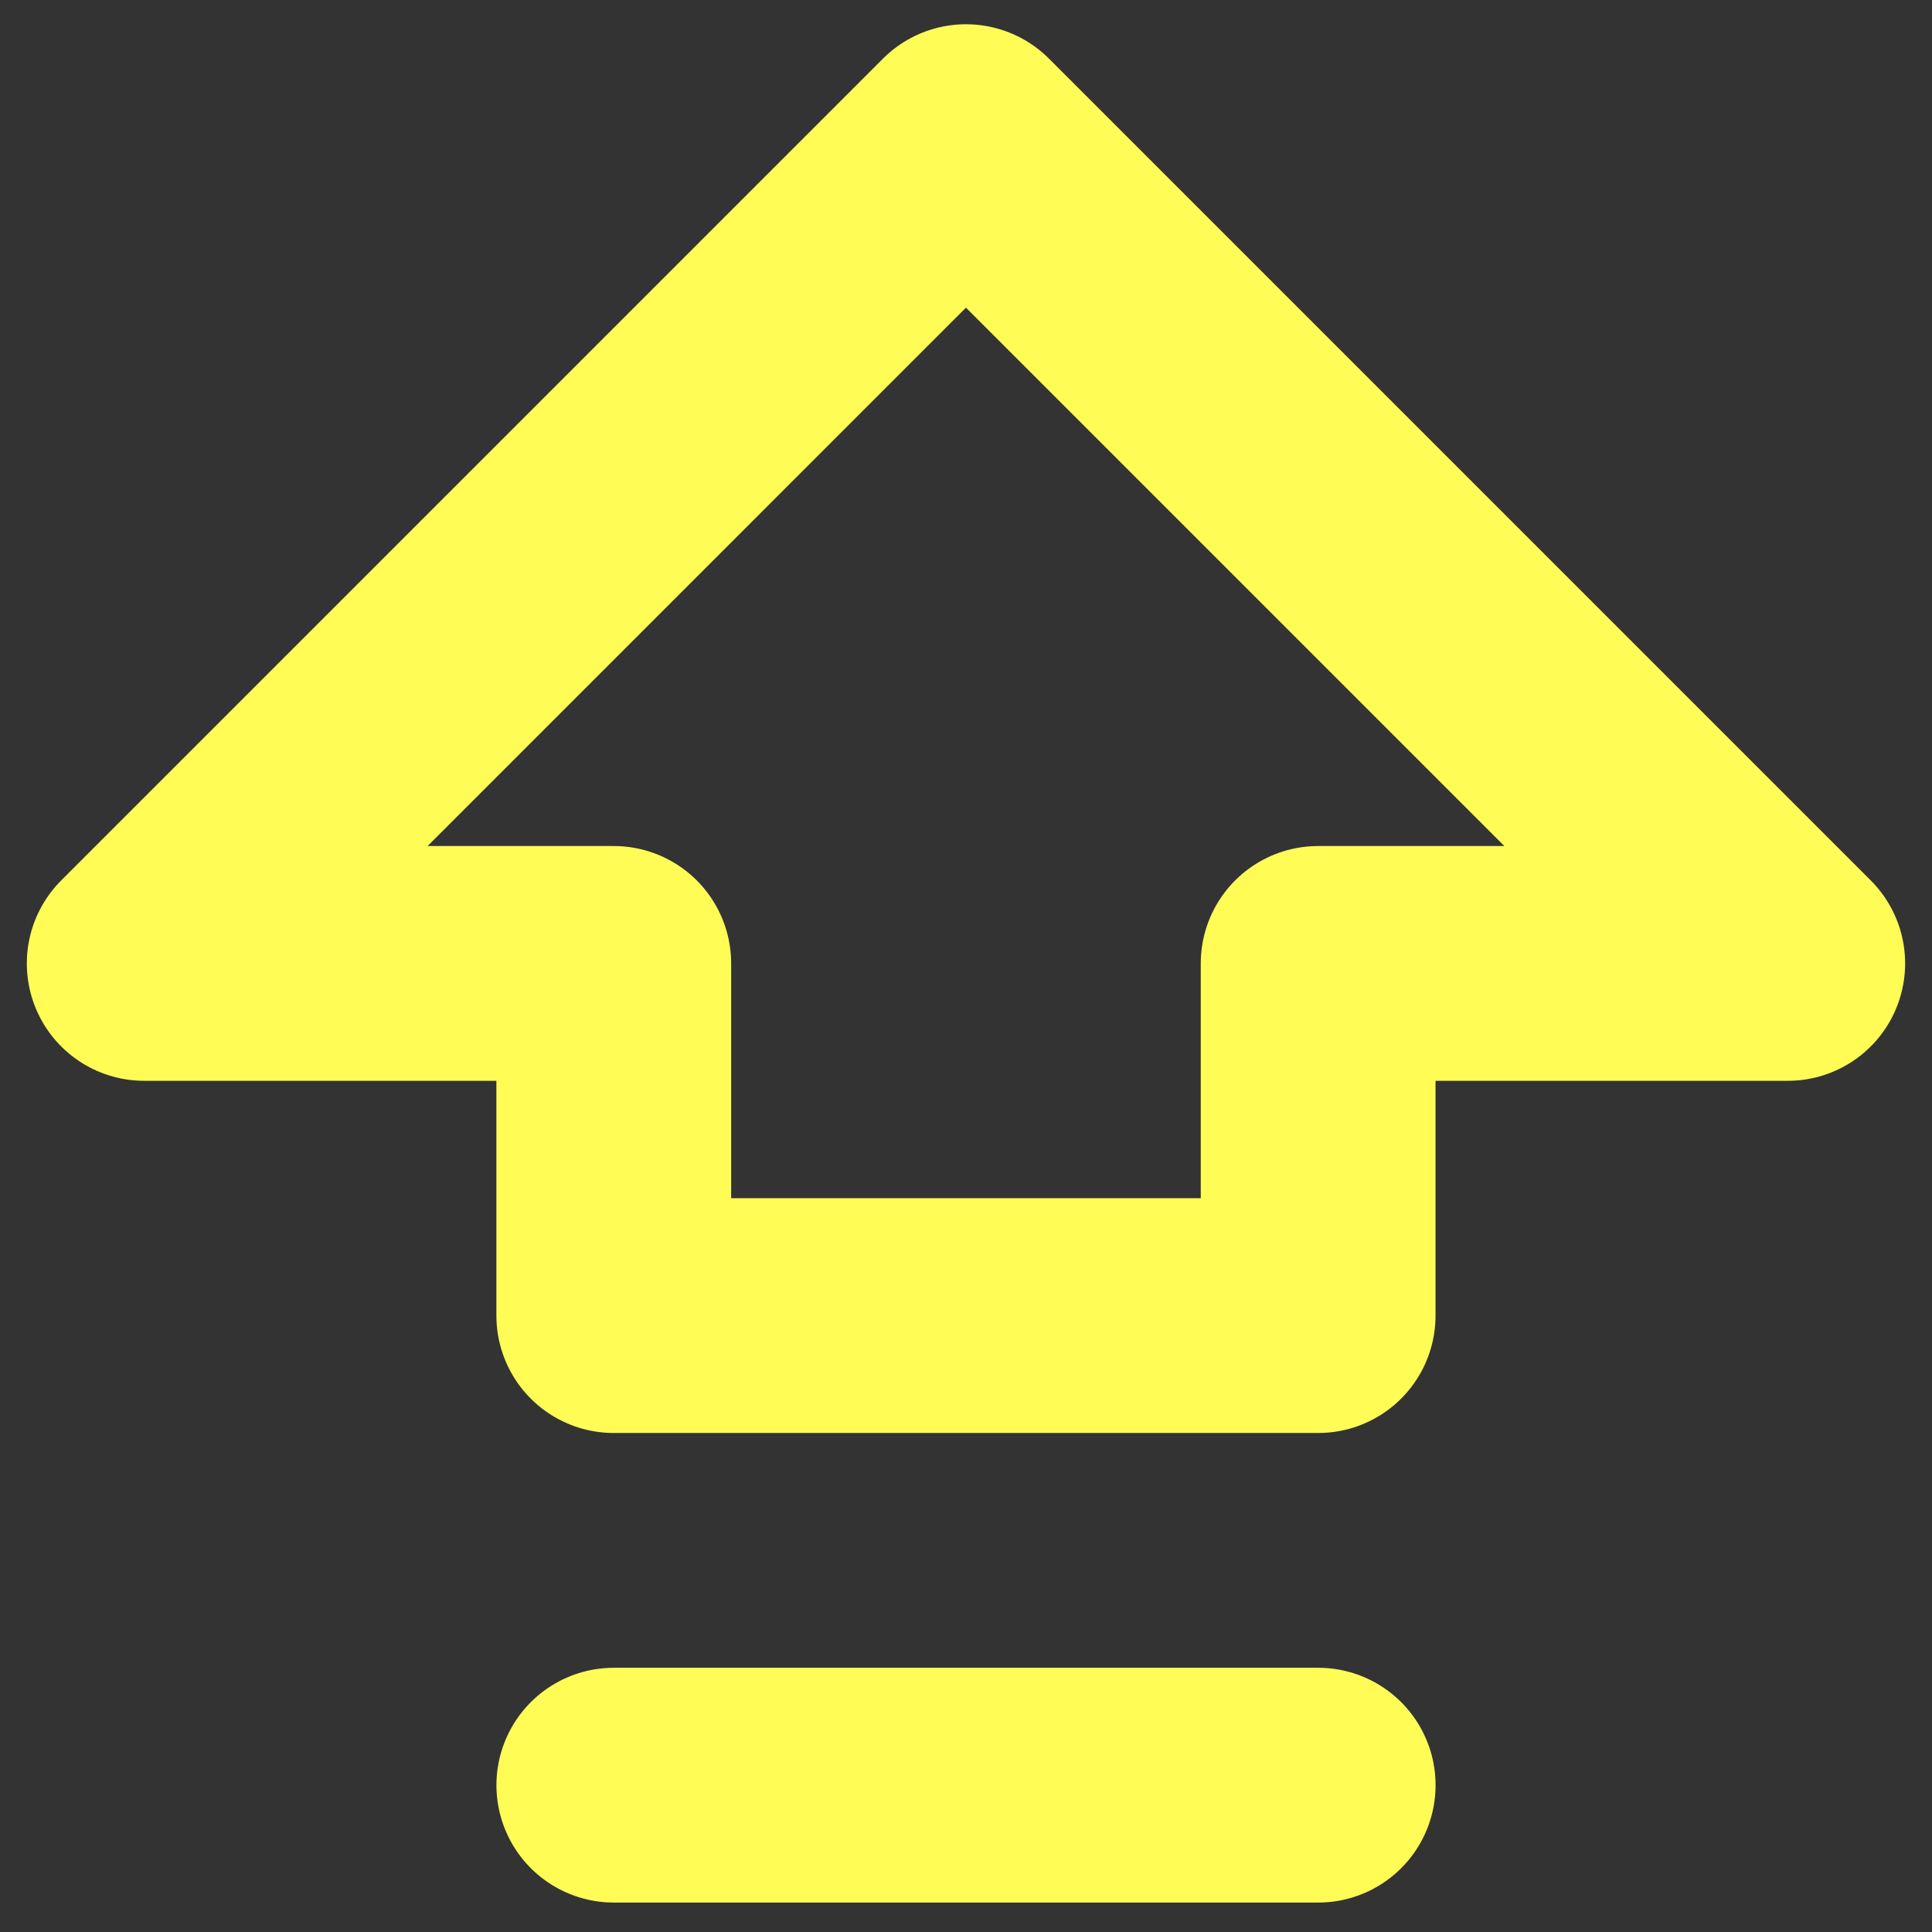 <svg xmlns="http://www.w3.org/2000/svg" width="48" height="48" viewBox="0 0 48 48" fill="none"><rect x="0" y="0" width="48" height="48" fill="#333333" stroke="none"/><path d="M15.25 44.352H32.75" stroke="#FFFC55" stroke-width="5.833" stroke-linecap="round" stroke-linejoin="round"></path><path d="M15.249 32.686V23.936H3.583L23.999 3.519L44.416 23.936H32.749V32.686H15.249Z" stroke="#FFFC55" stroke-width="5.833" stroke-linecap="round" stroke-linejoin="round"></path></svg>